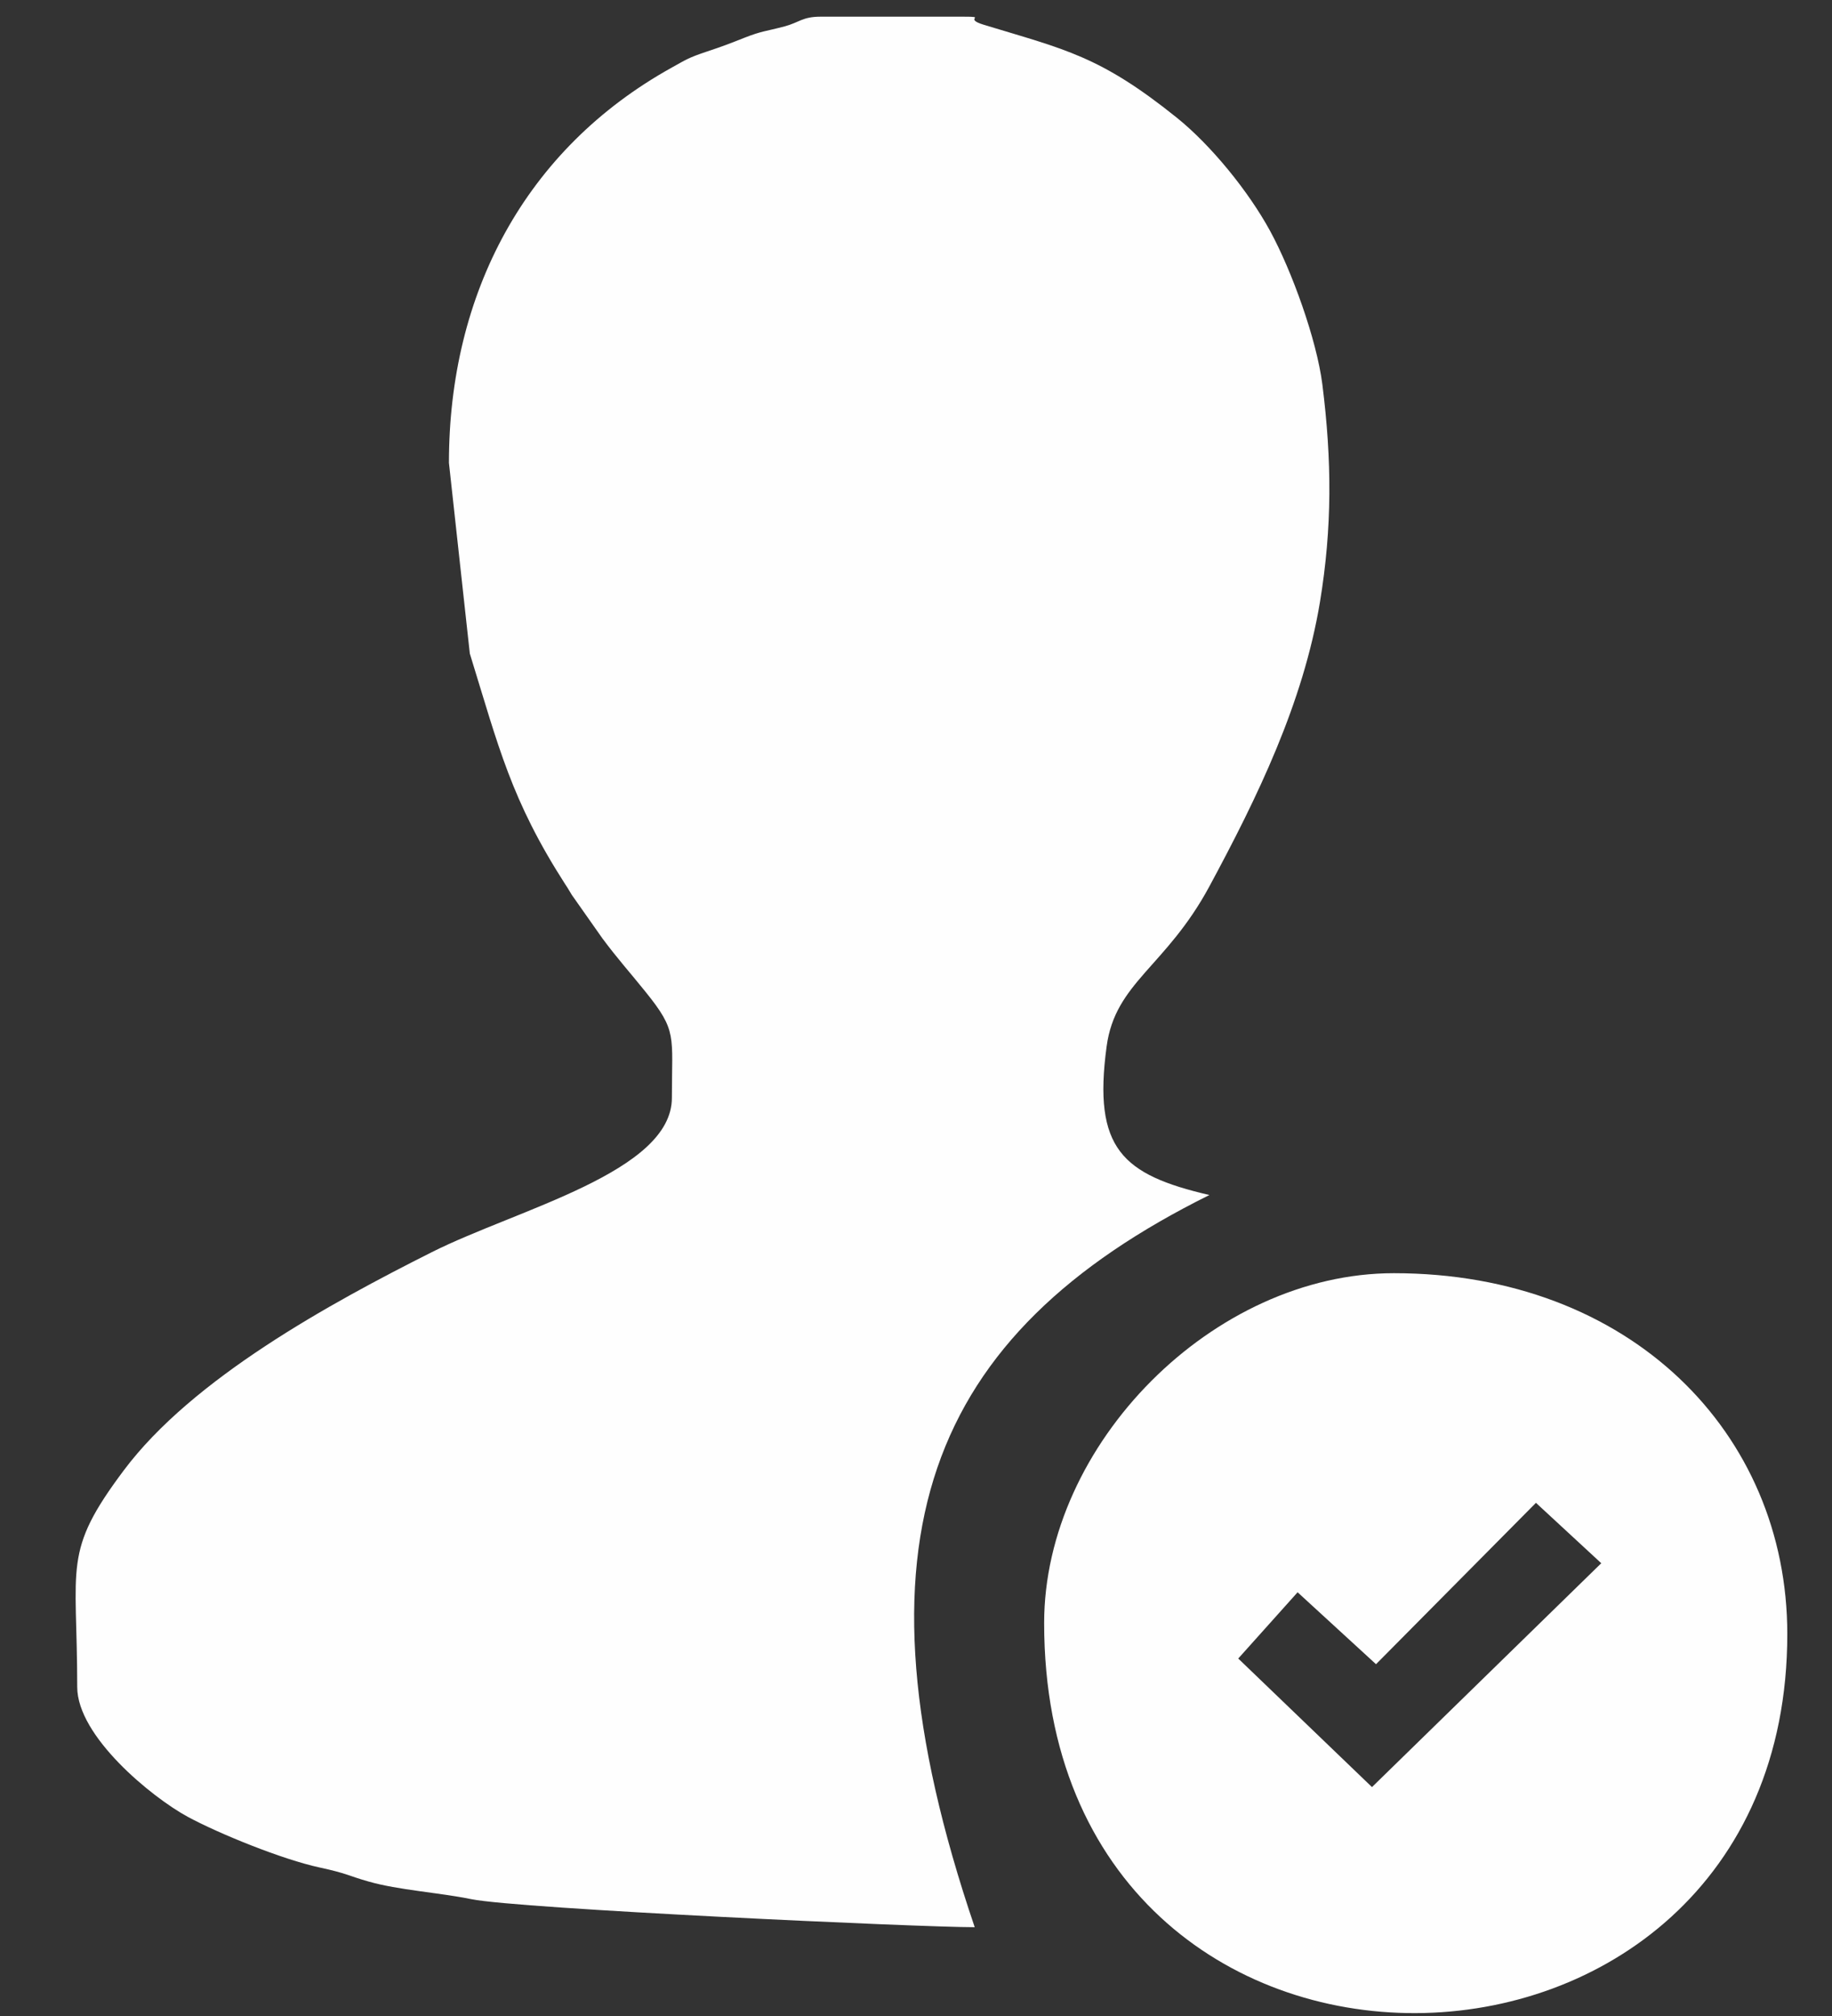 <?xml version="1.0" encoding="UTF-8"?>
<svg width="20px" height="22px" viewBox="0 0 20 22" version="1.1" xmlns="http://www.w3.org/2000/svg" xmlns:xlink="http://www.w3.org/1999/xlink">
    <rect x="0" y="0" width="20" height="22" fill="#333333" stroke="none"/>
    <!-- Generator: Sketch 59 (86127) - https://sketch.com -->
    <title>Group 44</title>
    <desc>Created with Sketch.</desc>
    <g id="Page-1" stroke="none" stroke-width="1" fill="none" fill-rule="evenodd">
        <g id="макет-сайта-аккредитации-1710" transform="translate(-250, -246)" fill="#FEFEFE">
            <g id="Group-44" transform="translate(250, 245.792)">
                <path d="M4.901,5.259 L5.129,7.34 C5.444,8.359 5.579,8.937 6.17,9.857 C6.178,9.868 6.188,9.884 6.195,9.895 C6.205,9.911 6.232,9.957 6.242,9.973 L6.577,10.449 C6.746,10.676 6.87,10.811 7.051,11.036 C7.394,11.462 7.335,11.505 7.335,12.188 C7.335,12.998 5.646,13.404 4.713,13.873 C3.605,14.43 2.102,15.25 1.351,16.254 C0.68,17.149 0.843,17.278 0.843,18.617 C0.843,19.156 1.655,19.82 2.049,20.034 C2.387,20.217 3.085,20.501 3.492,20.588 C3.789,20.652 3.796,20.676 4.025,20.741 C4.35,20.834 4.787,20.86 5.145,20.933 C5.663,21.038 10.03,21.239 10.641,21.239 C9.2,17 10.14,14.769 13.203,13.249 C12.252,13.027 11.93,12.744 12.081,11.628 C12.175,10.928 12.728,10.762 13.204,9.879 C13.729,8.905 14.227,7.88 14.41,6.778 C14.544,5.964 14.541,5.237 14.436,4.401 C14.374,3.917 14.106,3.169 13.864,2.725 C13.629,2.295 13.222,1.794 12.848,1.493 C12.007,0.817 11.627,0.748 10.742,0.479 C10.502,0.406 10.787,0.39 10.519,0.39 L8.958,0.39 C8.759,0.39 8.727,0.453 8.565,0.496 C8.354,0.552 8.321,0.544 8.127,0.62 C7.963,0.685 7.885,0.715 7.716,0.771 C7.513,0.839 7.495,0.856 7.331,0.947 C5.733,1.835 4.901,3.411 4.901,5.259" id="Fill-42"></path>
                <path d="M14.978,19.71 L13.518,18.307 L14.166,17.584 L15.022,18.369 L16.768,16.608 L17.481,17.267 L14.978,19.71 Z M11.399,17.92 C11.399,23.665 19.512,23.486 19.512,18.04 C19.512,15.843 17.794,14.102 15.217,14.102 C13.246,14.102 11.399,15.966 11.399,17.92 L11.399,17.92 Z" id="Fill-43"></path>
            </g>
        </g>
    </g>
</svg>